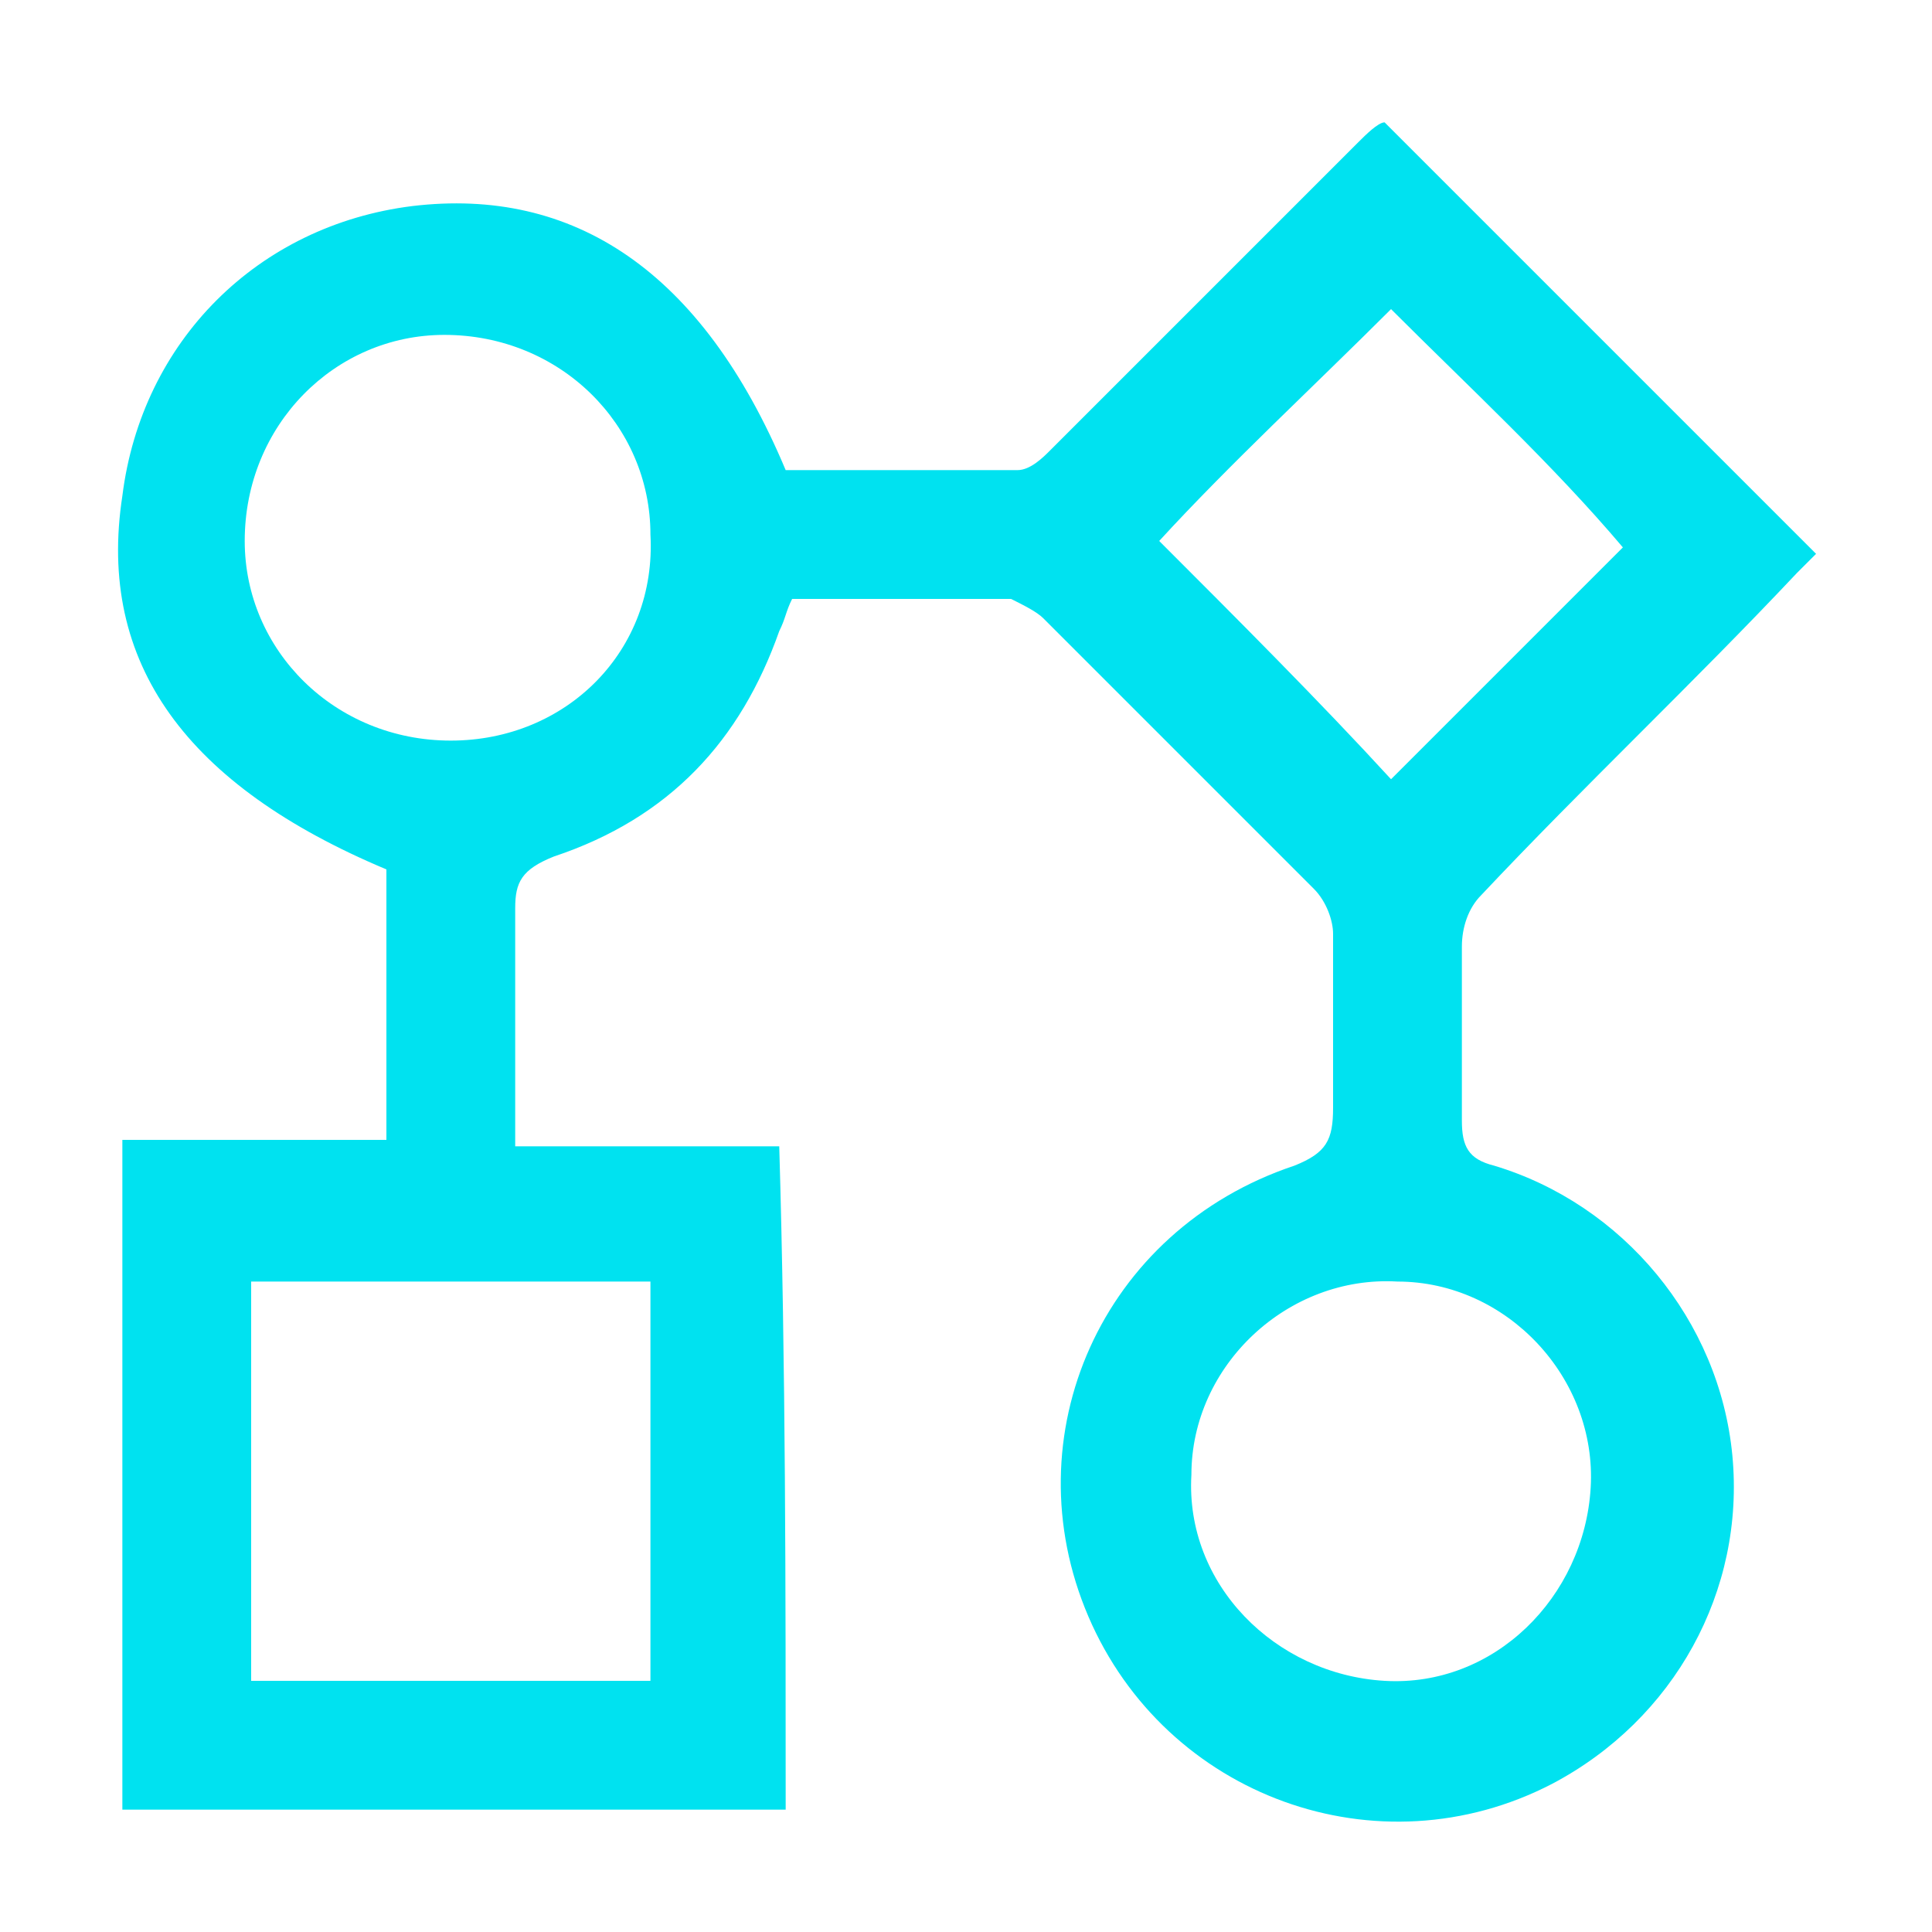 <?xml version="1.0" encoding="utf-8"?>
<!-- Generator: Adobe Illustrator 25.4.1, SVG Export Plug-In . SVG Version: 6.00 Build 0)  -->
<svg version="1.1" id="Layer_1" xmlns="http://www.w3.org/2000/svg" xmlns:xlink="http://www.w3.org/1999/xlink" x="0px" y="0px"
	 viewBox="0 0 30 30" style="enable-background:new 0 0 30 30;" xml:space="preserve">
<style type="text/css">
	.st0{fill:#00E2F0;}
</style>
<path class="st0" d="M12.2,28.1c-3.5,0-6.9,0-10.3,0c0-3.4,0-6.9,0-10.4c1.4,0,2.7,0,4.1,0c0-1.5,0-2.9,0-4.2
	c-3.1-1.3-4.5-3.2-4.1-5.8C2.2,5.3,4,3.5,6.4,3.2c2.5-0.3,4.5,1,5.8,4.1c1.2,0,2.4,0,3.6,0c0.2,0,0.4-0.2,0.5-0.3
	c1.6-1.6,3.2-3.2,4.8-4.8c0.1-0.1,0.3-0.3,0.4-0.3c2.2,2.2,4.4,4.4,6.7,6.7c-0.1,0.1-0.2,0.2-0.3,0.3c-1.6,1.7-3.3,3.3-4.9,5
	c-0.2,0.2-0.3,0.5-0.3,0.8c0,0.9,0,1.8,0,2.7c0,0.4,0.1,0.6,0.5,0.7c2,0.6,3.5,2.4,3.7,4.5c0.2,2.1-0.9,4.1-2.8,5.1
	c-2.7,1.4-6,0.2-7.2-2.6c-1.2-2.8,0.2-6,3.2-7c0.5-0.2,0.6-0.4,0.6-0.9c0-0.9,0-1.8,0-2.7c0-0.2-0.1-0.5-0.3-0.7
	c-1.4-1.4-2.8-2.8-4.2-4.2c-0.1-0.1-0.3-0.2-0.5-0.3c-1.1,0-2.3,0-3.4,0c-0.1,0.2-0.1,0.3-0.2,0.5c-0.6,1.7-1.7,2.9-3.5,3.5
	C8.1,13.5,8,13.7,8,14.1c0,1.2,0,2.4,0,3.7c1.4,0,2.7,0,4.1,0C12.2,21.2,12.2,24.7,12.2,28.1z M3.9,19.9c0,2.1,0,4.1,0,6.2
	c2.1,0,4.1,0,6.2,0c0-2.1,0-4.1,0-6.2C8,19.9,6,19.9,3.9,19.9z M10.1,8.3c0-1.7-1.4-3.1-3.2-3.1c-1.7,0-3.1,1.4-3.1,3.2
	c0,1.7,1.4,3.1,3.2,3.1C8.8,11.5,10.2,10.1,10.1,8.3z M21.5,26.1c1.7,0.1,3.1-1.3,3.2-3c0.1-1.7-1.3-3.2-3-3.2
	c-1.7-0.1-3.2,1.3-3.2,3C18.4,24.6,19.8,26,21.5,26.1z M21.6,4.8C20.4,6,19.1,7.2,18,8.4c1.2,1.2,2.5,2.5,3.6,3.7
	c1.2-1.2,2.4-2.4,3.6-3.6C24.1,7.2,22.8,6,21.6,4.8z"/>
</svg>
